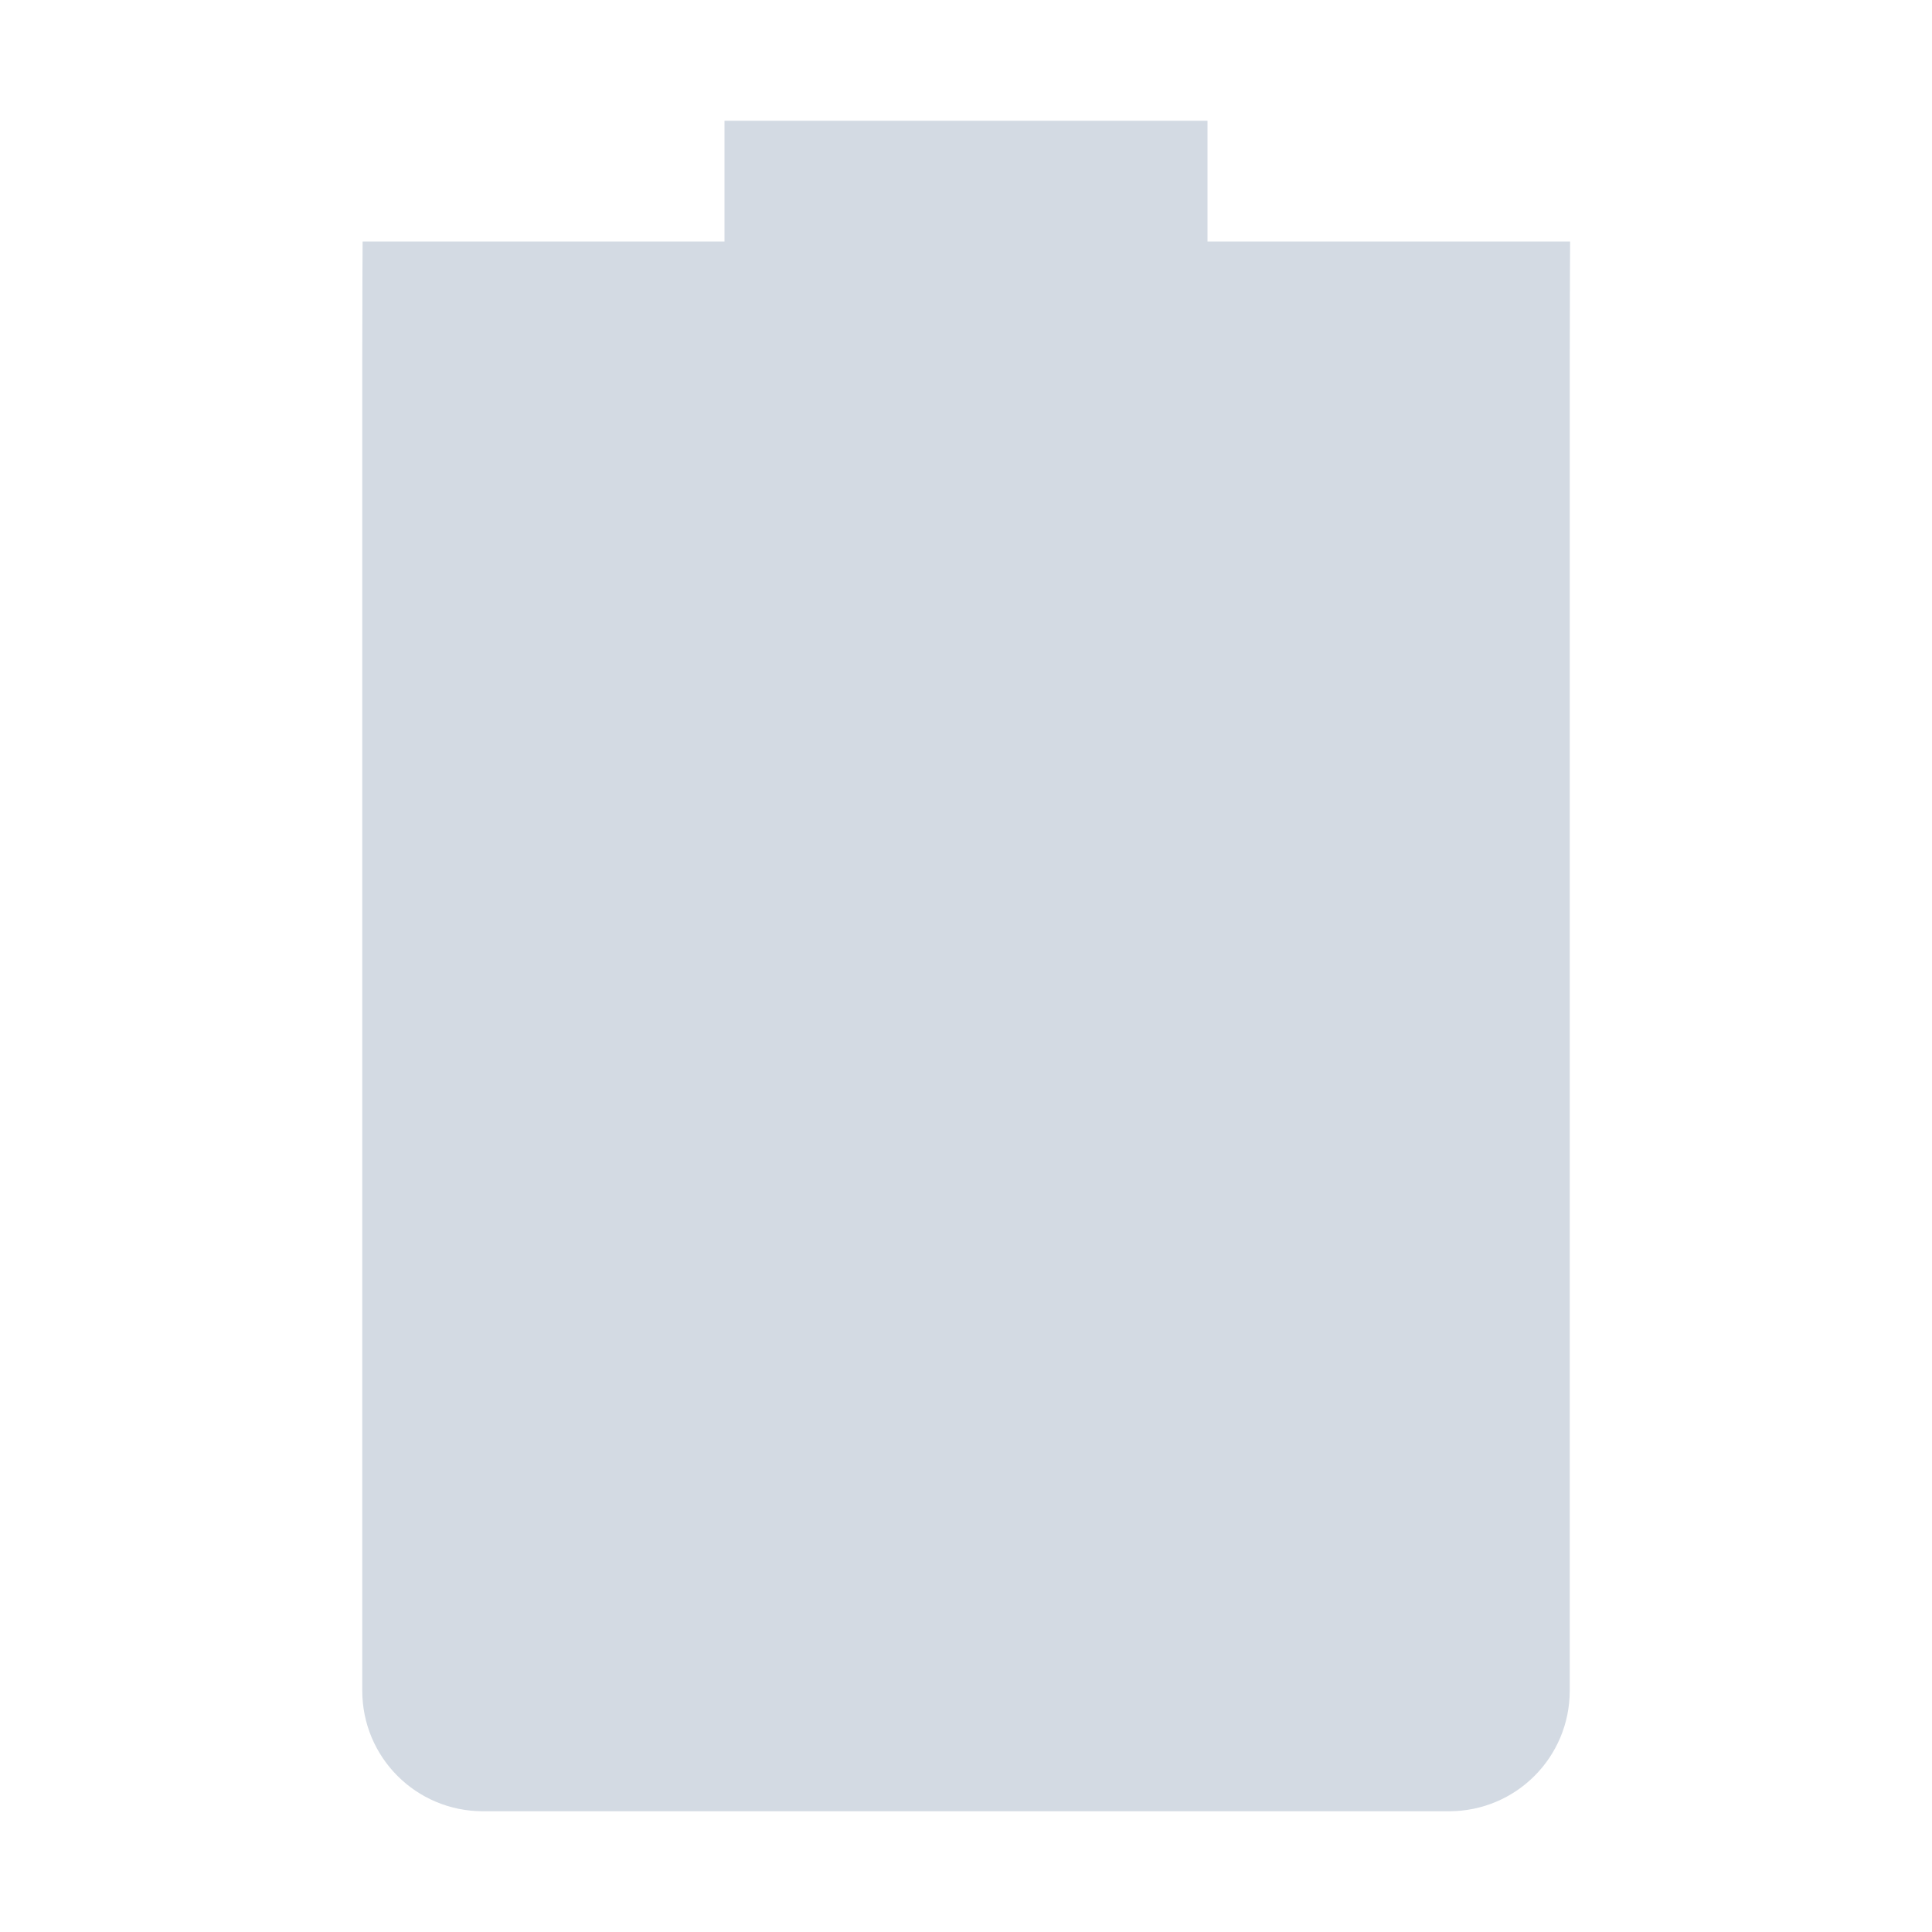 <?xml version='1.0' encoding='UTF-8' standalone='no'?>
<svg height="16" style="enable-background:new" version="1.1" width="16" xmlns="http://www.w3.org/2000/svg">
 <title>
  Paper Symbolic Icon Theme
 </title>
 <defs>
  <filter id="filter7554" style="color-interpolation-filters:sRGB">
   <feBlend in2="BackgroundImage" mode="darken"/>
  </filter>
 </defs>
 <g style="filter:url(#filter7554)" transform="translate(-284.997,139)">
  <path d="m 290.997,-138 0,1 -2.997,0 c 0,0 -0.003,0.446 -0.003,1 l 0,11 c 0,0.554 0.446,1 1,1 l 8,0 c 0.554,0 1,-0.446 1,-1 l 0,-11 c 0,-0.554 0.003,-1 0.003,-1 l -3.003,0 0,-1 z" style="fill:#d3dae3;fill-opacity:1;"/>
 </g>
</svg>
